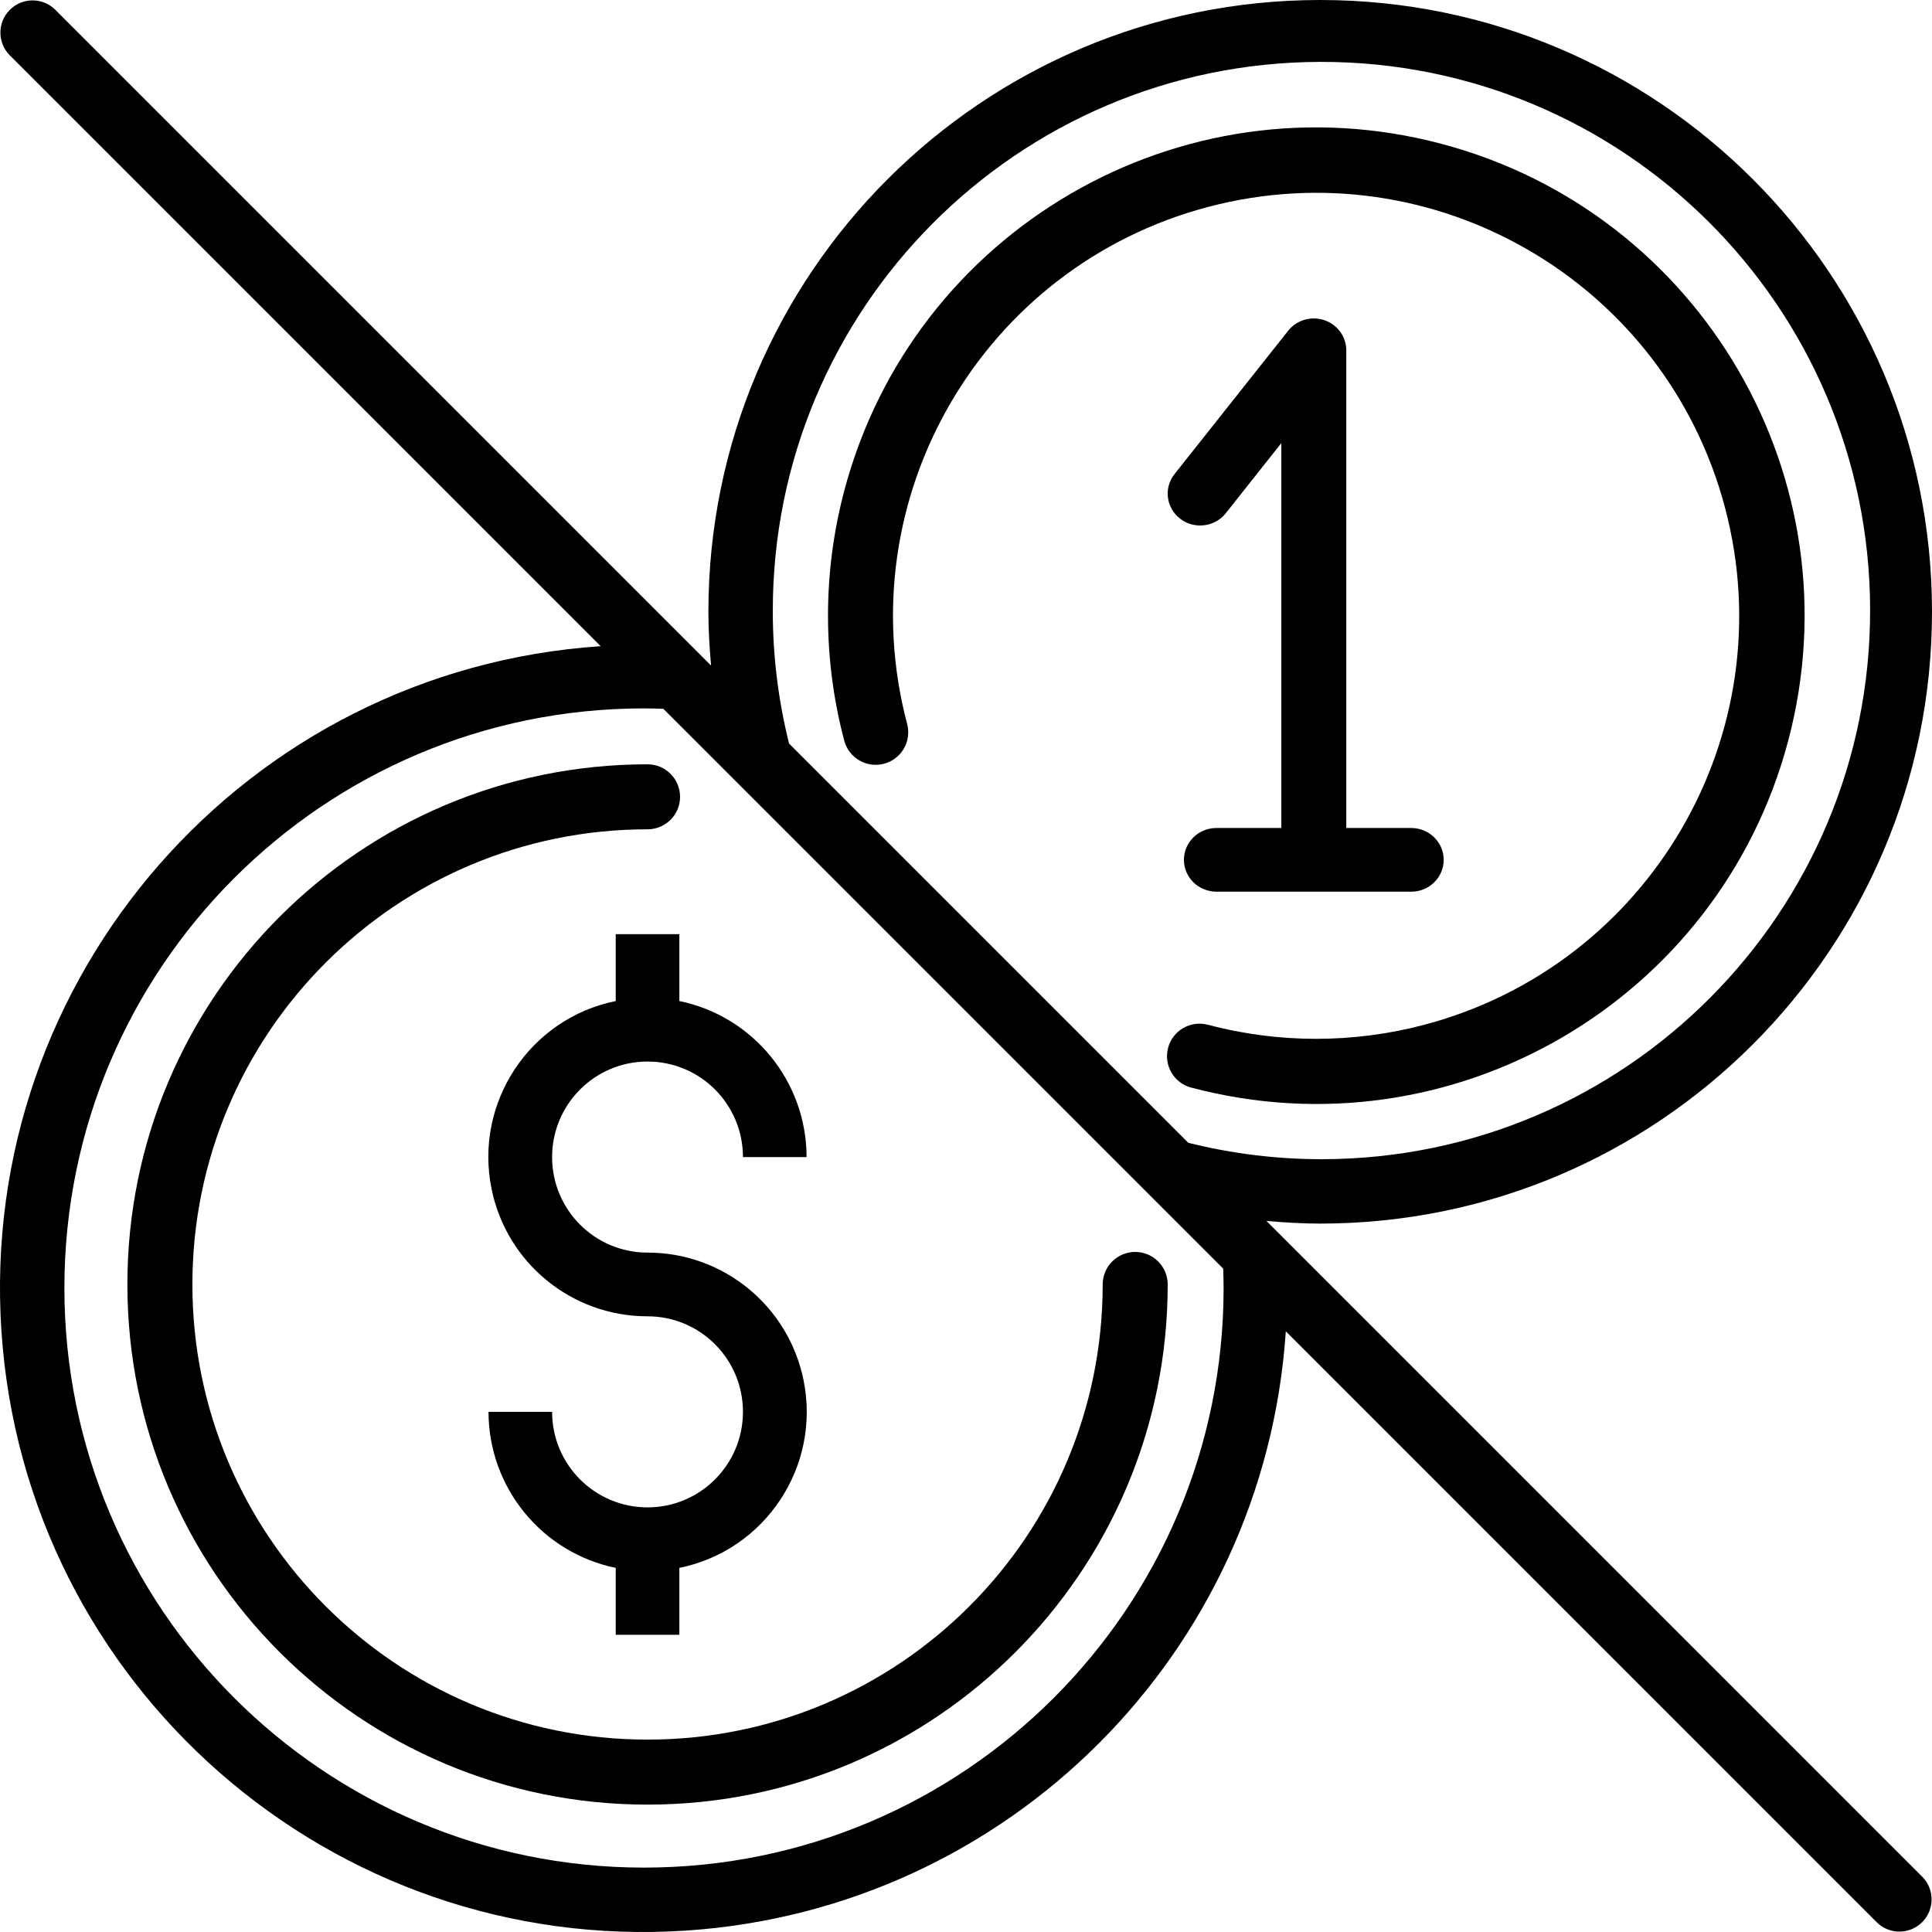 <?xml version="1.0" encoding="UTF-8"?>
<svg width="60px" height="60px" viewBox="0 0 60 60" version="1.1" xmlns="http://www.w3.org/2000/svg" xmlns:xlink="http://www.w3.org/1999/xlink">
    <title>comparison</title>
    <defs>
        <filter color-interpolation-filters="auto" id="filter-1">
            <feColorMatrix in="SourceGraphic" type="matrix" values="0 0 0 0 0.267 0 0 0 0 0.267 0 0 0 0 0.267 0 0 0 1 0"></feColorMatrix>
        </filter>
    </defs>
    <g id="Unterseiten" stroke="none" stroke-width="1" fill="none" fill-rule="evenodd">
        <g id="Subpage---Finanzieren" transform="translate(-339, -879)">
            <g id="comparison" transform="translate(236, 876)" filter="url(#filter-1)">
                <g transform="translate(103, 3)">
                    <path d="M39.331,37.917 C39.886,37.966 40.442,38 41,38 C51.493,38 60,29.493 60,19 C60,8.507 51.493,0 41,0 C30.507,0 22,8.507 22,19 C22,19.558 22.034,20.114 22.083,20.669 L21.747,20.333 L1.707,0.293 C1.31,-0.091 0.677,-0.08 0.293,0.318 C-0.081,0.705 -0.081,1.319 0.293,1.707 L18.654,20.068 C7.64,20.805 -0.692,30.332 0.045,41.346 C0.782,52.36 10.309,60.692 21.323,59.955 C31.311,59.286 39.264,51.333 39.932,41.346 L58.293,59.707 C58.69,60.091 59.323,60.08 59.707,59.682 C60.081,59.295 60.081,58.68 59.707,58.293 L39.331,37.917 Z M41,1.922 C50.411,1.901 58.057,9.512 58.078,18.922 C58.1,28.332 50.488,35.978 41.078,36 C39.671,36.003 38.27,35.832 36.905,35.491 L24.505,23.091 C24.171,21.753 24.001,20.379 24,19 C23.979,9.59 31.59,1.944 41,1.922 Z M20,58 C10.059,58 2,49.941 2,40 C2,30.059 10.059,22 20,22 C20.2,22 20.4,22.007 20.6,22.012 L37.988,39.4 C37.993,39.6 38,39.8 38,40 C38,49.941 29.941,58 20,58 Z" id="Shape" fill="#000000" fill-rule="nonzero"></path>
                    <path d="M35.254,38.88 C34.697,38.88 34.245,39.333 34.245,39.89 C34.245,47.696 27.916,54.025 20.11,54.025 C12.304,54.025 5.975,47.696 5.975,39.89 C5.975,32.084 12.304,25.755 20.11,25.755 C20.667,25.755 21.12,25.303 21.12,24.746 C21.12,24.188 20.667,23.736 20.11,23.736 C11.188,23.736 3.956,30.969 3.956,39.89 C3.956,48.812 11.188,56.044 20.11,56.044 C29.031,56.044 36.264,48.812 36.264,39.89 C36.264,39.333 35.812,38.88 35.254,38.88 Z" id="Path" fill="#000000" fill-rule="nonzero"></path>
                    <path d="M27.455,23.718 C27.994,23.575 28.315,23.022 28.172,22.483 C26.318,15.469 30.501,8.281 37.516,6.427 C44.53,4.573 51.72,8.756 53.573,15.77 C55.428,22.783 51.244,29.972 44.23,31.826 C42.028,32.408 39.713,32.407 37.511,31.825 C36.972,31.682 36.419,32.003 36.276,32.542 C36.134,33.082 36.455,33.635 36.994,33.777 L36.994,33.776 C45.089,35.921 53.39,31.097 55.535,23.003 C57.679,14.909 52.855,6.609 44.76,4.465 C36.665,2.321 28.364,7.144 26.22,15.238 C25.546,17.782 25.546,20.458 26.219,23.002 C26.363,23.541 26.916,23.862 27.455,23.718 Z" id="Path" fill="#000000" fill-rule="nonzero"></path>
                    <path d="M41.13,9.944 C40.722,9.806 40.27,9.938 40.005,10.272 L36.476,14.723 C36.134,15.154 36.214,15.776 36.654,16.111 C37.093,16.447 37.727,16.369 38.069,15.937 L39.793,13.761 L39.793,25.714 L37.777,25.714 C37.22,25.714 36.768,26.157 36.768,26.703 C36.768,27.249 37.22,27.692 37.777,27.692 L43.827,27.692 C44.384,27.692 44.835,27.249 44.835,26.703 C44.835,26.157 44.384,25.714 43.827,25.714 L41.81,25.714 L41.81,10.88 C41.81,10.457 41.537,10.081 41.13,9.944 Z" id="Path" fill="#000000" fill-rule="nonzero"></path>
                    <path d="M21.098,29.011 L19.122,29.011 L19.122,31.088 C16.449,31.631 14.722,34.242 15.265,36.918 C15.732,39.225 17.759,40.881 20.11,40.879 C21.747,40.879 23.073,42.207 23.073,43.846 C23.073,45.485 21.747,46.813 20.11,46.813 C18.473,46.813 17.146,45.485 17.146,43.846 L15.171,43.846 C15.174,46.195 16.824,48.219 19.122,48.692 L19.122,50.769 L21.098,50.769 L21.098,48.692 C23.771,48.149 25.498,45.539 24.955,42.862 C24.487,40.556 22.461,38.899 20.11,38.901 C18.473,38.901 17.146,37.573 17.146,35.934 C17.146,34.295 18.473,32.967 20.11,32.967 C21.747,32.967 23.073,34.295 23.073,35.934 L25.049,35.934 C25.046,33.585 23.396,31.561 21.098,31.088 L21.098,29.011 Z" id="Path" fill="#000000" fill-rule="nonzero"></path>
                </g>
            </g>
        </g>
    </g>
</svg>